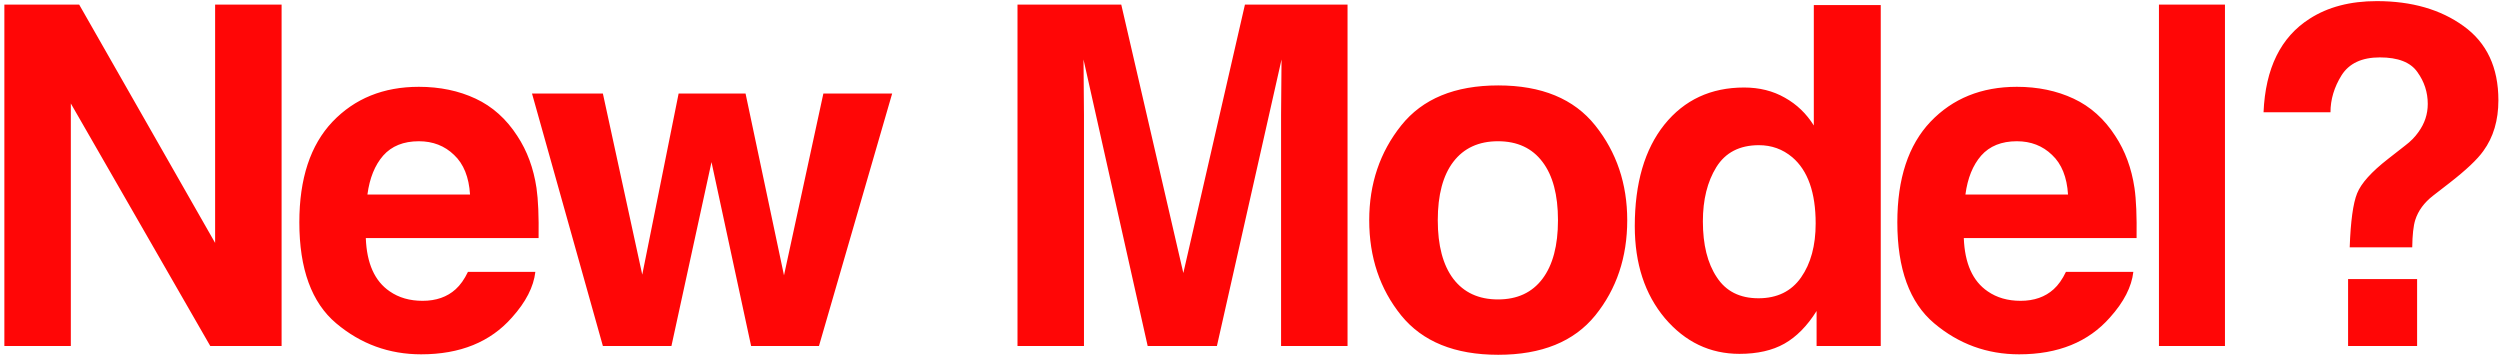 <svg width="448" height="64" viewBox="0 0 448 64" fill="none" xmlns="http://www.w3.org/2000/svg">
<path d="M50.462 62L37.679 62L12.693 18.545L12.693 62H0.782L0.782 0.823L14.188 0.823L38.55 43.531V0.823L50.462 0.823V62ZM95.934 48.719C95.629 51.403 94.232 54.128 91.742 56.895C87.868 61.294 82.445 63.494 75.472 63.494C69.717 63.494 64.64 61.64 60.24 57.933C55.841 54.225 53.641 48.193 53.641 39.837C53.641 32.007 55.62 26.002 59.576 21.824C63.56 17.646 68.721 15.557 75.057 15.557C78.82 15.557 82.21 16.263 85.226 17.674C88.242 19.085 90.732 21.312 92.696 24.356C94.467 27.04 95.615 30.153 96.141 33.694C96.445 35.77 96.57 38.758 96.515 42.659H65.553C65.719 47.197 67.144 50.379 69.828 52.205C71.46 53.34 73.425 53.907 75.721 53.907C78.156 53.907 80.134 53.215 81.656 51.831C82.486 51.084 83.22 50.047 83.856 48.719H95.934ZM84.23 34.856C84.036 31.73 83.081 29.364 81.366 27.759C79.678 26.127 77.575 25.311 75.057 25.311C72.318 25.311 70.187 26.168 68.665 27.884C67.171 29.599 66.231 31.924 65.843 34.856H84.23ZM134.599 62L127.501 29.046L120.321 62H108.036L95.336 16.761H108.036L115.092 49.217L121.608 16.761H133.603L140.492 49.341L147.548 16.761H159.875L146.759 62H134.599ZM194.248 62H182.336V0.823L200.93 0.823L212.053 48.926L223.093 0.823L241.479 0.823V62H229.568V20.621C229.568 19.431 229.582 17.771 229.609 15.64C229.637 13.482 229.651 11.822 229.651 10.66L218.071 62L205.662 62L194.165 10.66C194.165 11.822 194.179 13.482 194.207 15.64C194.234 17.771 194.248 19.431 194.248 20.621V62ZM285.872 22.488C289.69 27.275 291.6 32.933 291.6 39.463C291.6 46.104 289.69 51.79 285.872 56.522C282.054 61.225 276.257 63.577 268.482 63.577C260.707 63.577 254.91 61.225 251.092 56.522C247.273 51.79 245.364 46.104 245.364 39.463C245.364 32.933 247.273 27.275 251.092 22.488C254.91 17.701 260.707 15.308 268.482 15.308C276.257 15.308 282.054 17.701 285.872 22.488ZM268.44 25.311C264.982 25.311 262.312 26.542 260.43 29.004C258.576 31.439 257.649 34.926 257.649 39.463C257.649 44.001 258.576 47.501 260.43 49.964C262.312 52.426 264.982 53.658 268.44 53.658C271.899 53.658 274.555 52.426 276.409 49.964C278.263 47.501 279.19 44.001 279.19 39.463C279.19 34.926 278.263 31.439 276.409 29.004C274.555 26.542 271.899 25.311 268.44 25.311ZM337.03 0.906V62H325.533V55.733C323.845 58.417 321.922 60.367 319.764 61.585C317.606 62.802 314.922 63.411 311.712 63.411C306.428 63.411 301.973 61.281 298.348 57.02C294.751 52.731 292.953 47.238 292.953 40.542C292.953 32.823 294.723 26.749 298.265 22.322C301.834 17.895 306.594 15.682 312.542 15.682C315.282 15.682 317.717 16.29 319.847 17.508C321.978 18.698 323.707 20.358 325.035 22.488V0.906L337.03 0.906ZM305.155 39.671C305.155 43.849 305.985 47.183 307.645 49.673C309.278 52.191 311.768 53.45 315.116 53.45C318.464 53.45 321.009 52.205 322.752 49.715C324.496 47.225 325.367 44.001 325.367 40.044C325.367 34.511 323.97 30.554 321.175 28.174C319.46 26.735 317.468 26.016 315.199 26.016C311.74 26.016 309.194 27.33 307.562 29.959C305.957 32.56 305.155 35.797 305.155 39.671ZM382.294 48.719C381.99 51.403 380.592 54.128 378.102 56.895C374.228 61.294 368.805 63.494 361.833 63.494C356.077 63.494 351 61.64 346.601 57.933C342.201 54.225 340.001 48.193 340.001 39.837C340.001 32.007 341.98 26.002 345.937 21.824C349.921 17.646 355.081 15.557 361.417 15.557C365.181 15.557 368.57 16.263 371.586 17.674C374.602 19.085 377.092 21.312 379.057 24.356C380.827 27.04 381.976 30.153 382.501 33.694C382.806 35.77 382.93 38.758 382.875 42.659L351.913 42.659C352.079 47.197 353.504 50.379 356.188 52.205C357.82 53.34 359.785 53.907 362.082 53.907C364.516 53.907 366.495 53.215 368.017 51.831C368.847 51.084 369.58 50.047 370.216 48.719H382.294ZM370.59 34.856C370.396 31.73 369.442 29.364 367.726 27.759C366.038 26.127 363.935 25.311 361.417 25.311C358.678 25.311 356.548 26.168 355.026 27.884C353.532 29.599 352.591 31.924 352.204 34.856L370.59 34.856ZM386.884 0.823L398.713 0.823V62L386.884 62V0.823ZM432.812 39.422C432.48 40.473 432.301 42.106 432.273 44.319H421.067C421.233 39.643 421.676 36.42 422.395 34.649C423.114 32.85 424.968 30.789 427.957 28.465L430.986 26.099C431.982 25.352 432.785 24.536 433.394 23.65C434.5 22.129 435.054 20.455 435.054 18.628C435.054 16.526 434.431 14.616 433.186 12.901C431.969 11.158 429.727 10.286 426.462 10.286C423.253 10.286 420.97 11.351 419.614 13.482C418.286 15.613 417.622 17.826 417.622 20.123L405.627 20.123C405.959 12.237 408.713 6.648 413.887 3.355C417.152 1.252 421.164 0.201 425.923 0.201C432.176 0.201 437.364 1.695 441.487 4.683C445.637 7.671 447.712 12.098 447.712 17.964C447.712 21.561 446.813 24.591 445.015 27.054C443.963 28.548 441.943 30.457 438.955 32.781L436.008 35.064C434.403 36.309 433.338 37.762 432.812 39.422ZM433.145 62H420.776V50.005H433.145V62Z" fill="#FF0606"/>
</svg>
